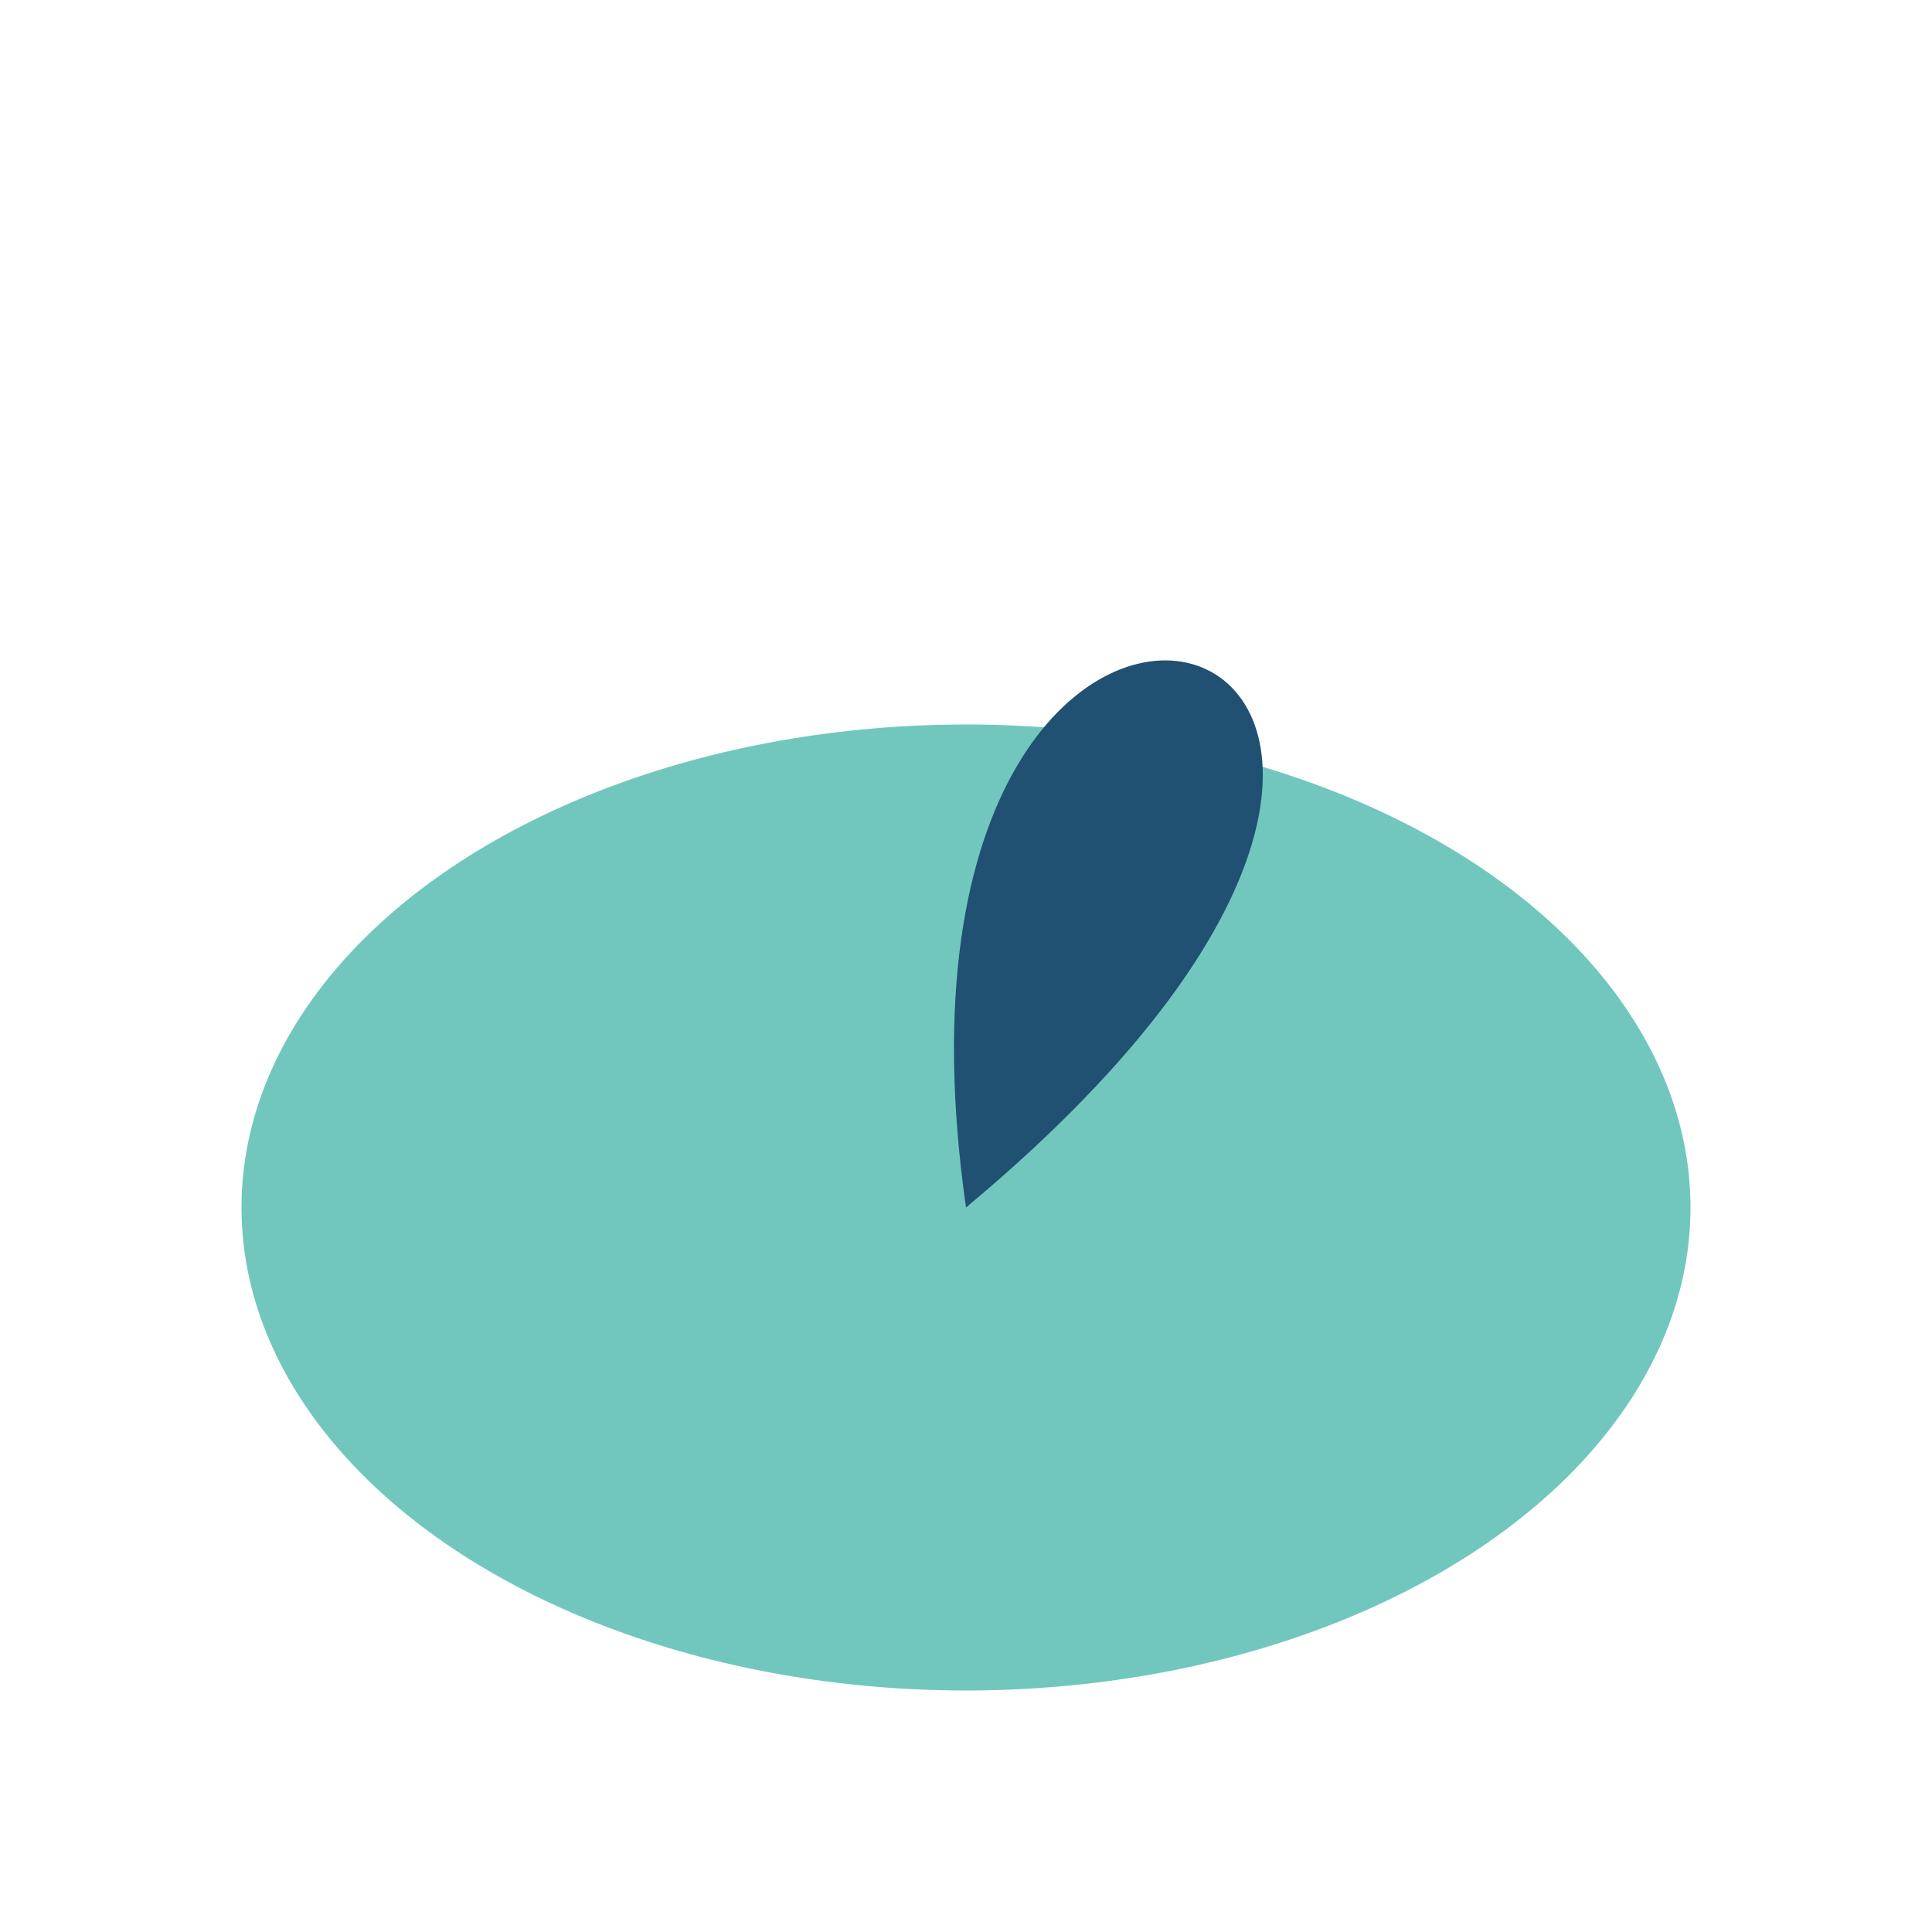 <?xml version="1.0" encoding="UTF-8"?>
<svg xmlns="http://www.w3.org/2000/svg" width="32" height="32" viewBox="0 0 32 32"><ellipse cx="16" cy="20" rx="12" ry="8" fill="#71C7BE"/><path d="M16 20C14 6 28 10 16 20z" fill="#205072"/></svg>